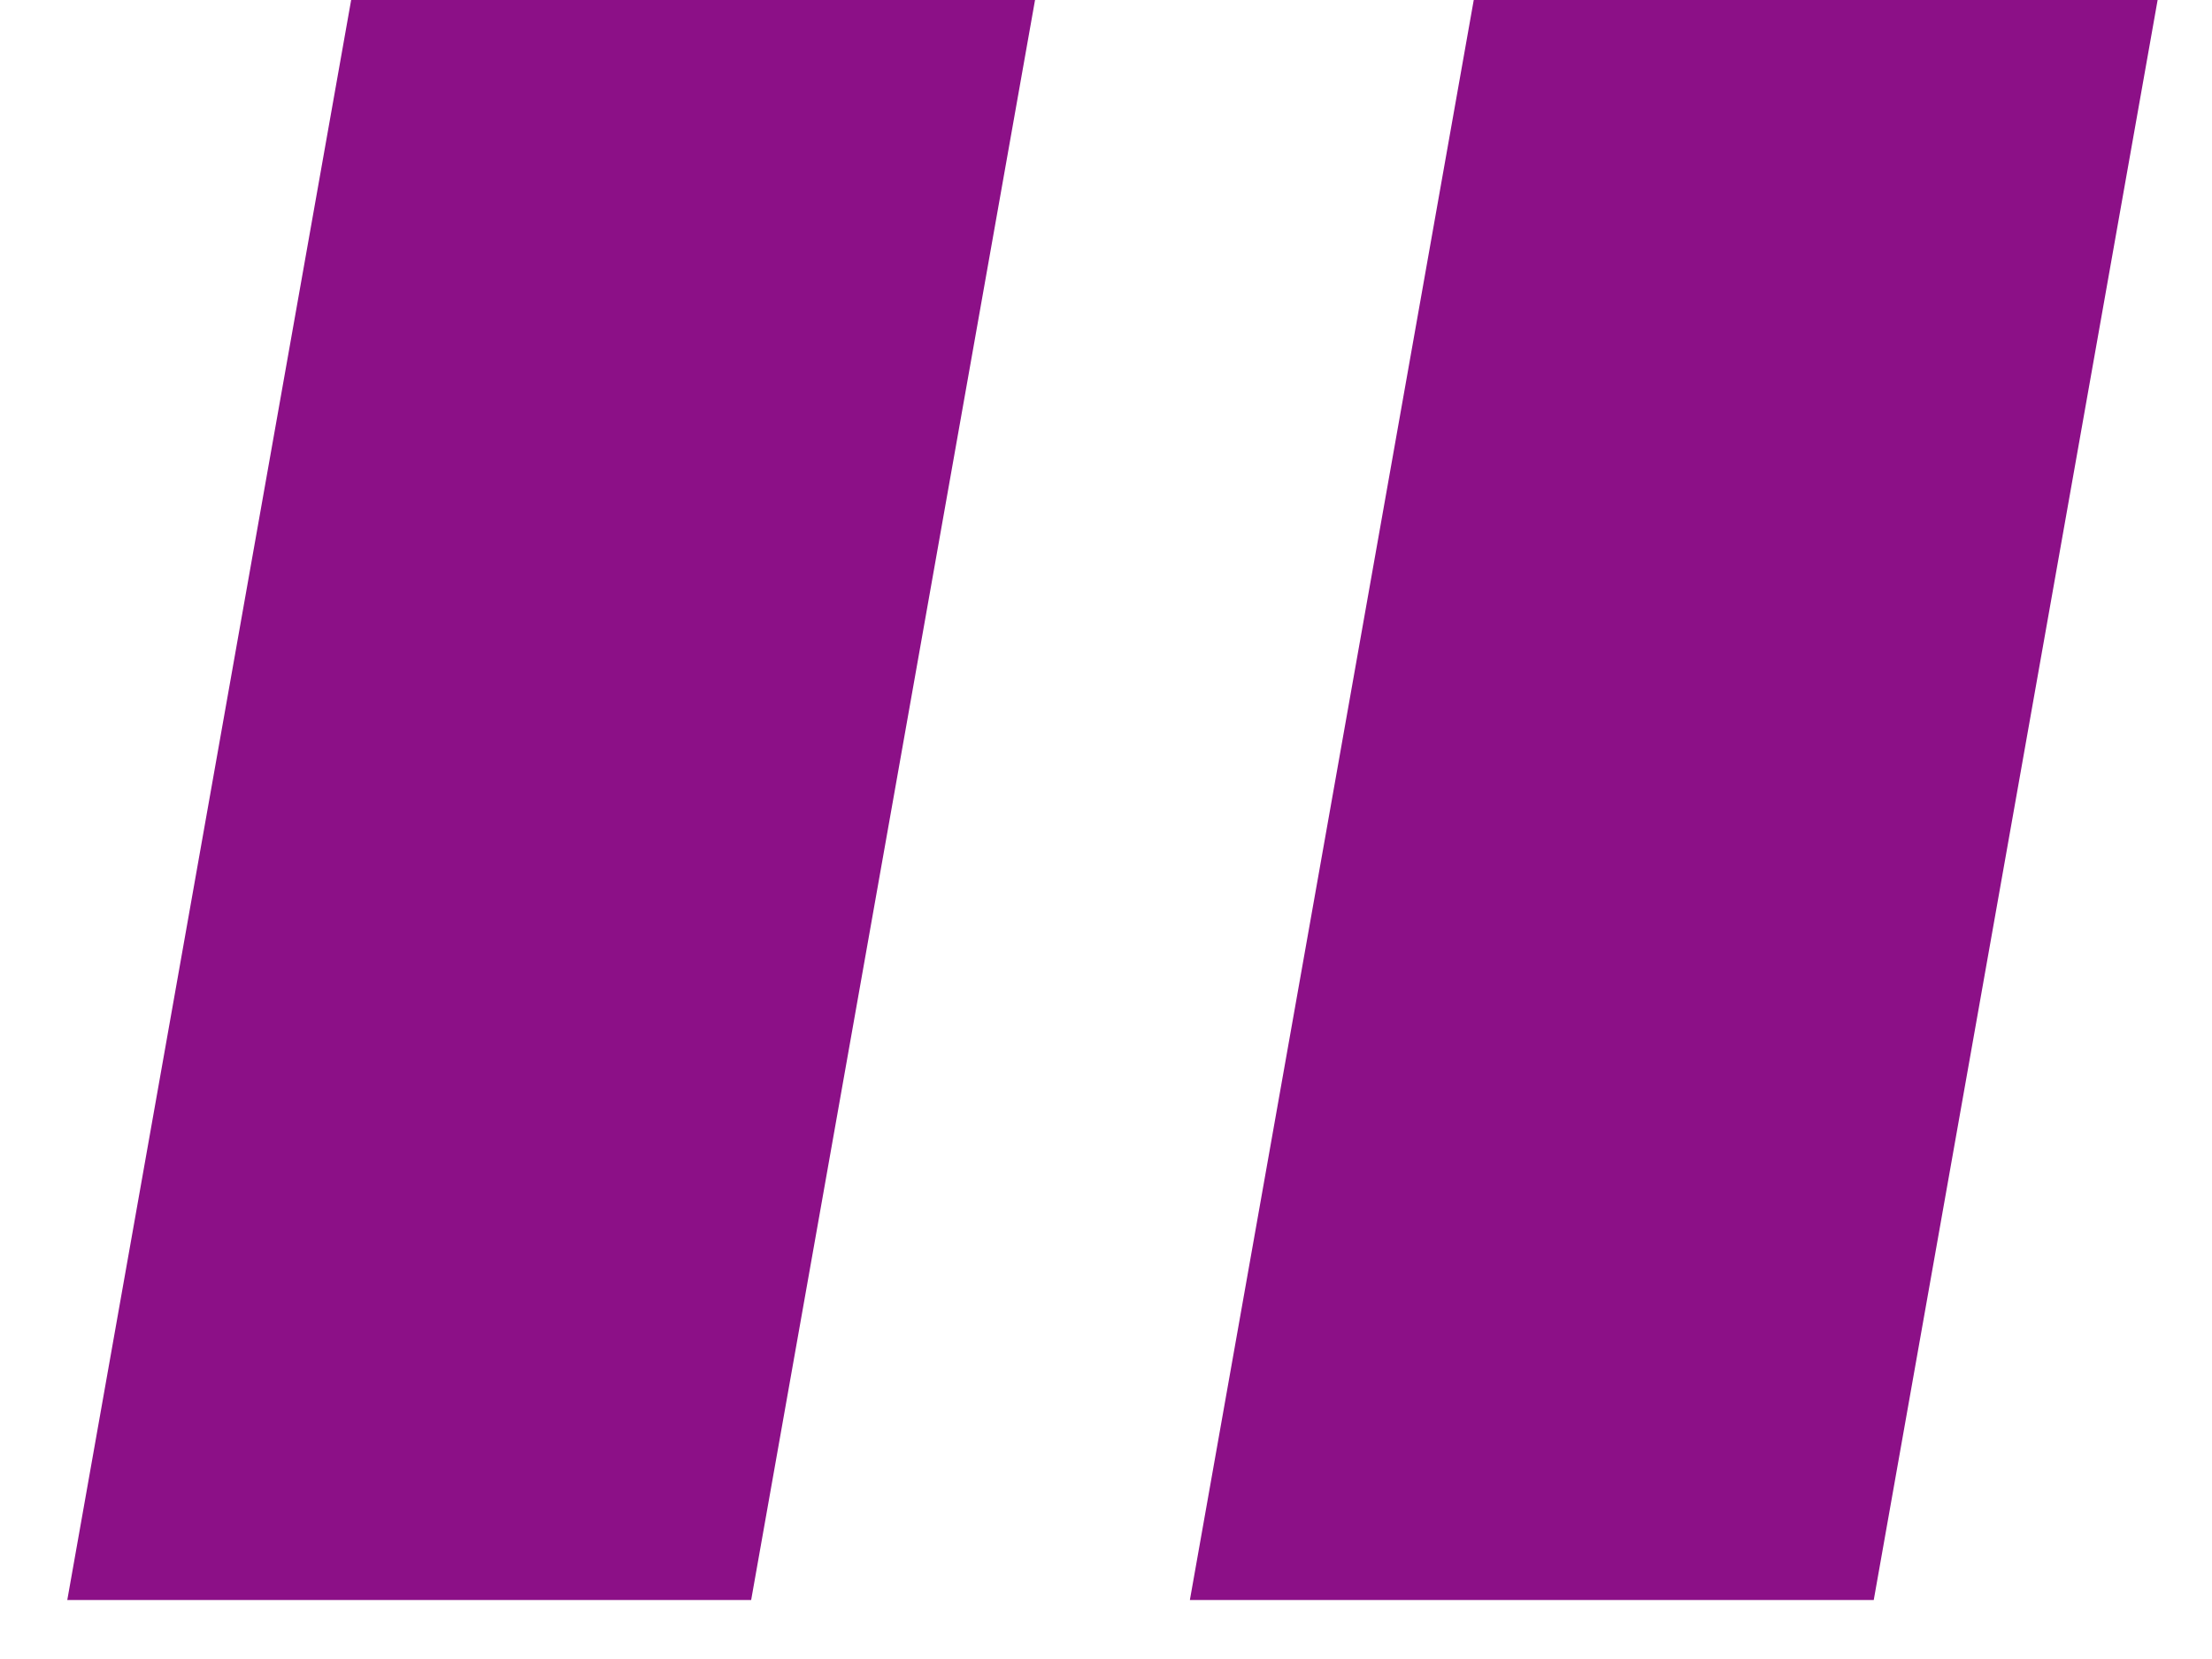 <?xml version="1.0" encoding="UTF-8"?>
<svg viewBox="0 0 24 18" version="1.1" xmlns="http://www.w3.org/2000/svg" xmlns:xlink="http://www.w3.org/1999/xlink">
    <g id="Parkeer" stroke="none" stroke-width="1" fill="none" fill-rule="evenodd">
        <g id="DT-Home" transform="translate(-1073, -1717)" fill="#8C1087" fill-rule="nonzero">
            <g id="&quot;" transform="translate(1073.73, 1717)">
                <path d="M0,17.36 L7.42,17.36 L10.5,0 L3.08,0 L0,17.36 Z M12.18,17.36 L19.6,17.36 L22.68,0 L15.26,0 L12.18,17.36 Z" id="Shape"></path>
            </g>
        </g>
    </g>
</svg>
